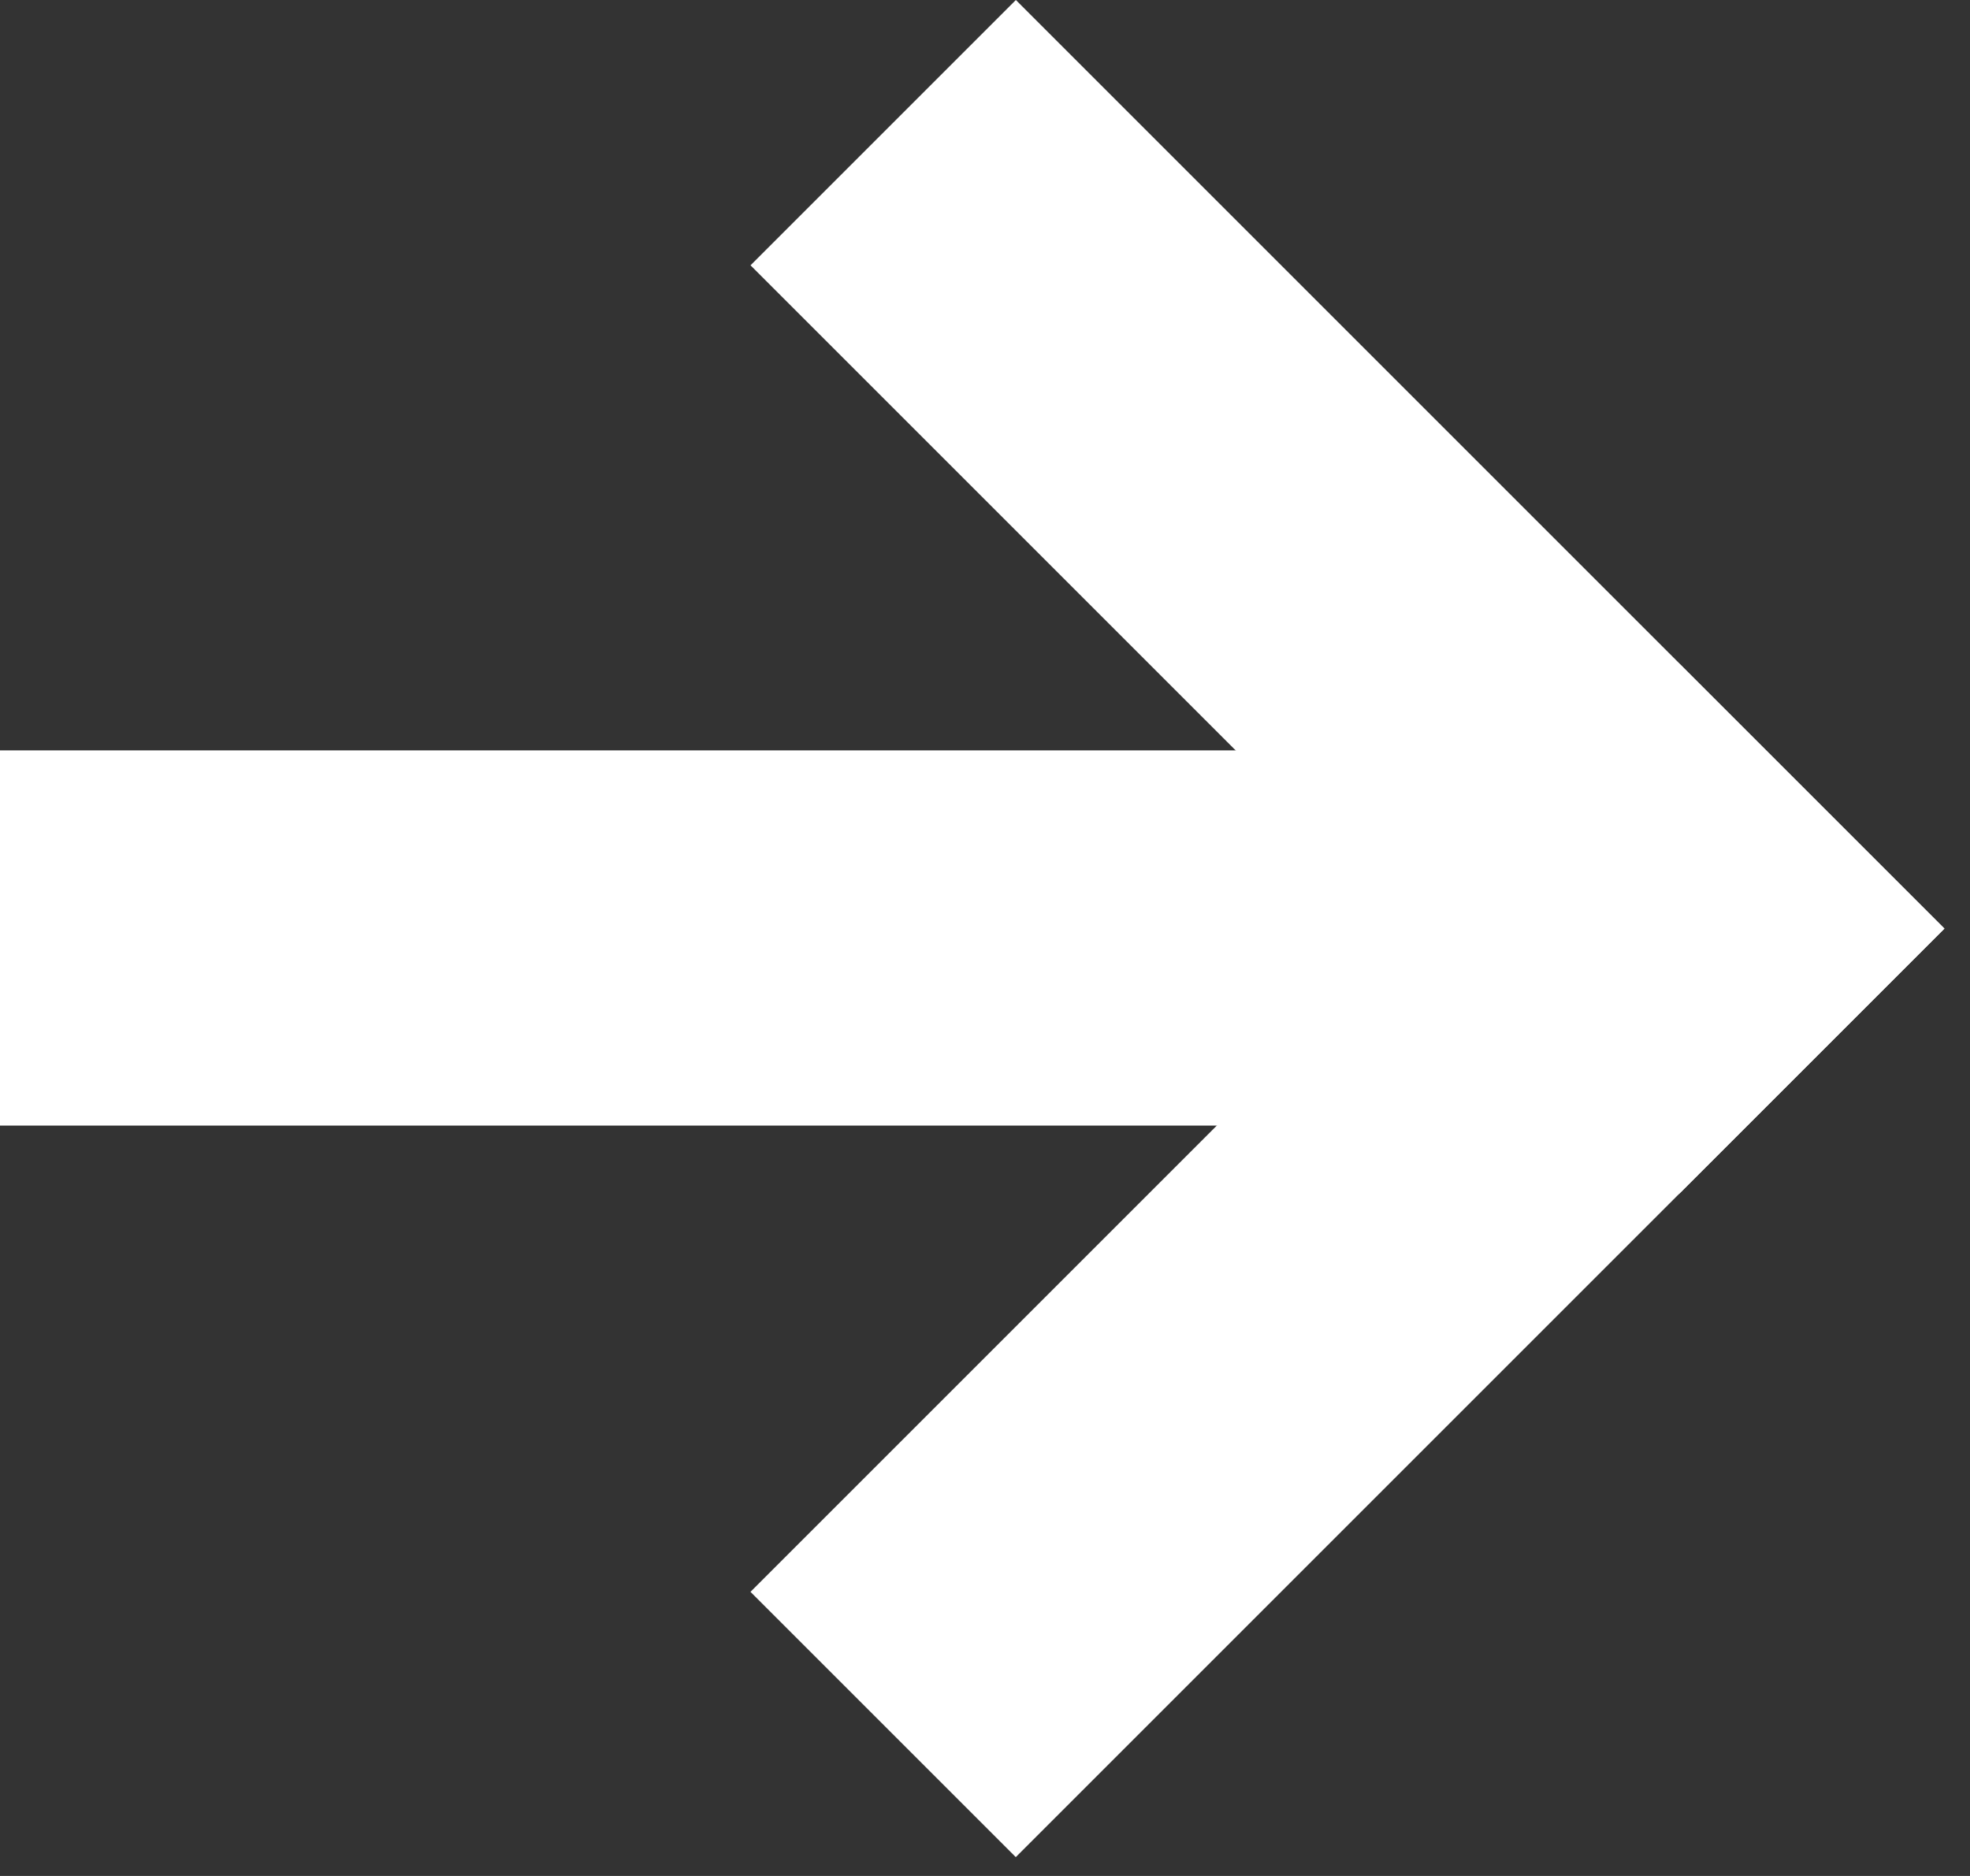 <svg width="21" height="20" viewBox="0 0 21 20" fill="none" xmlns="http://www.w3.org/2000/svg">
<rect x="0" y="0" width="21" height="20" fill="#333333" stroke="none"/>
<rect y="8" width="17" height="4" fill="white"/>
<rect x="10.829" width="14" height="4" transform="rotate(45 10.829 0)" fill="white"/>
<rect width="14" height="4" transform="matrix(0.707 -0.707 0.707 0.707 8 16.971)" fill="white"/>
</svg>
